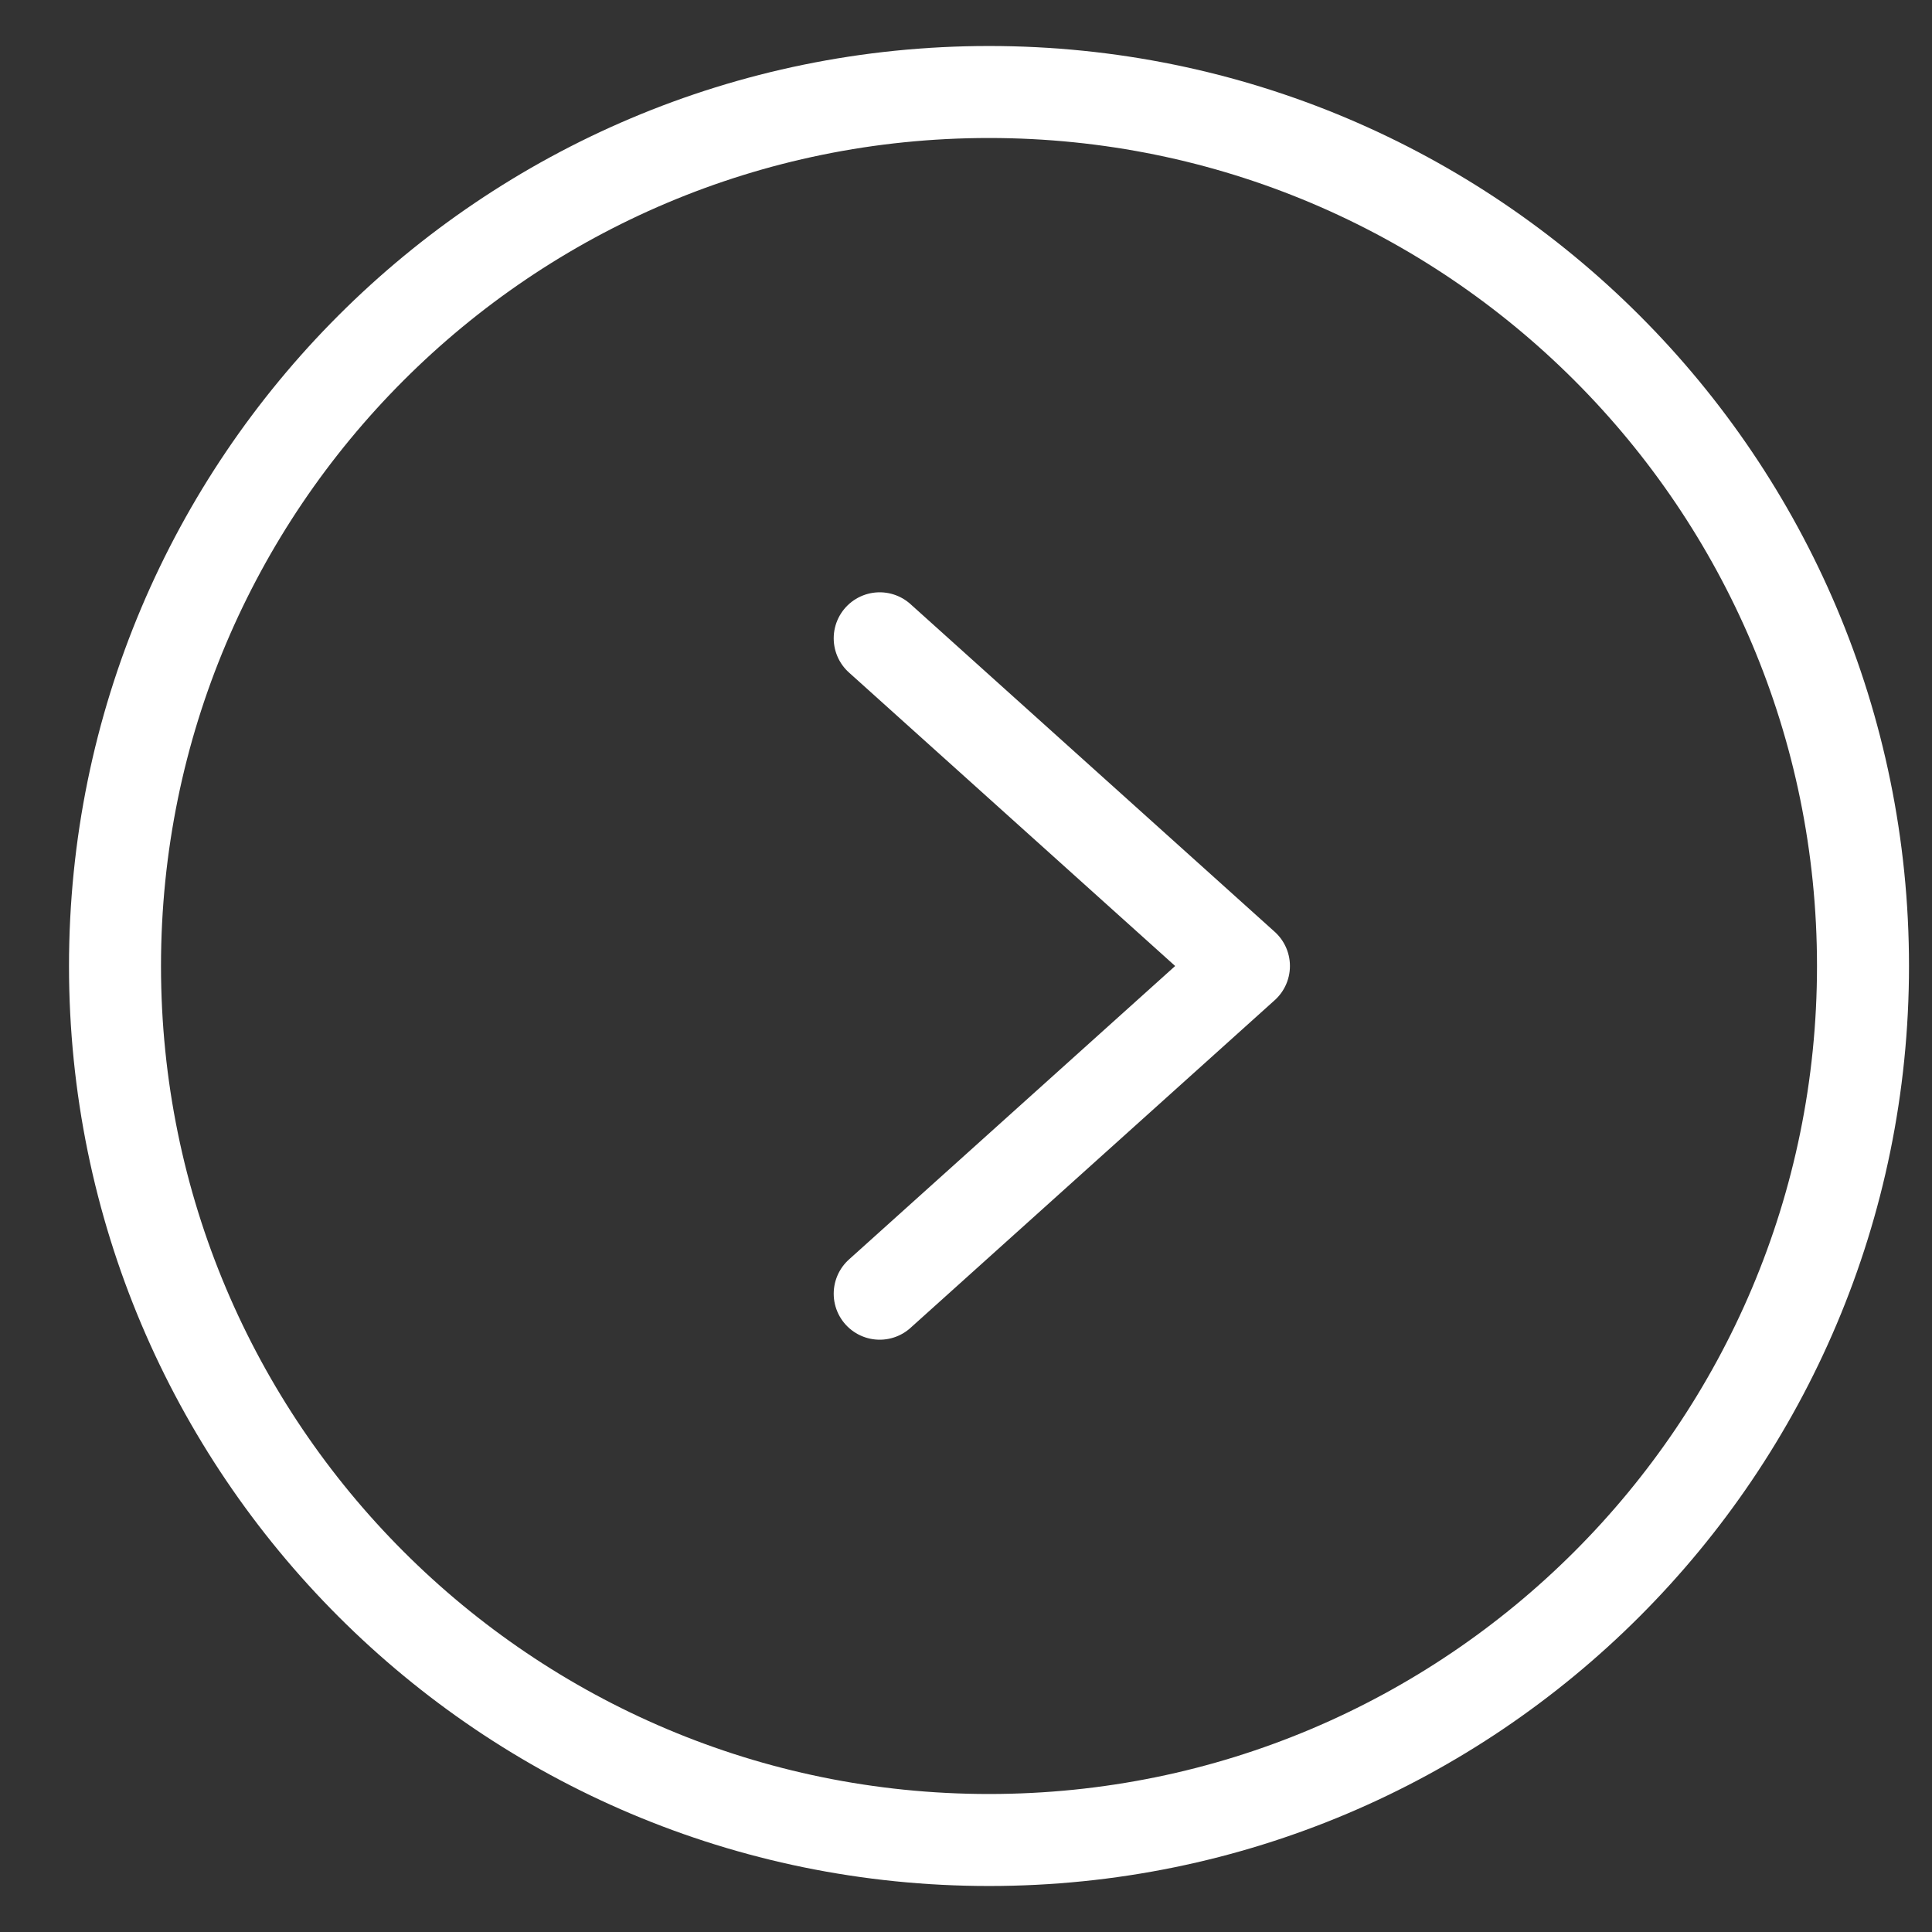 <svg width="21" height="21" viewBox="0 0 21 21" fill="none" xmlns="http://www.w3.org/2000/svg">
<rect x="0" y="0" width="21" height="21" fill="#333333" stroke="none"/>
<path d="M10.75 20C15.997 20 20.25 15.747 20.25 10.5C20.25 5.253 15.997 1 10.75 1C5.503 1 1.25 5.253 1.25 10.5C1.25 15.747 5.503 20 10.75 20Z" stroke="#FFFFFF" stroke-miterlimit="10"/>
<path d="M9.562 6.938L13.521 10.5L9.562 14.062" stroke="#FFFFFF" stroke-linecap="round" stroke-linejoin="round"/>
</svg>
